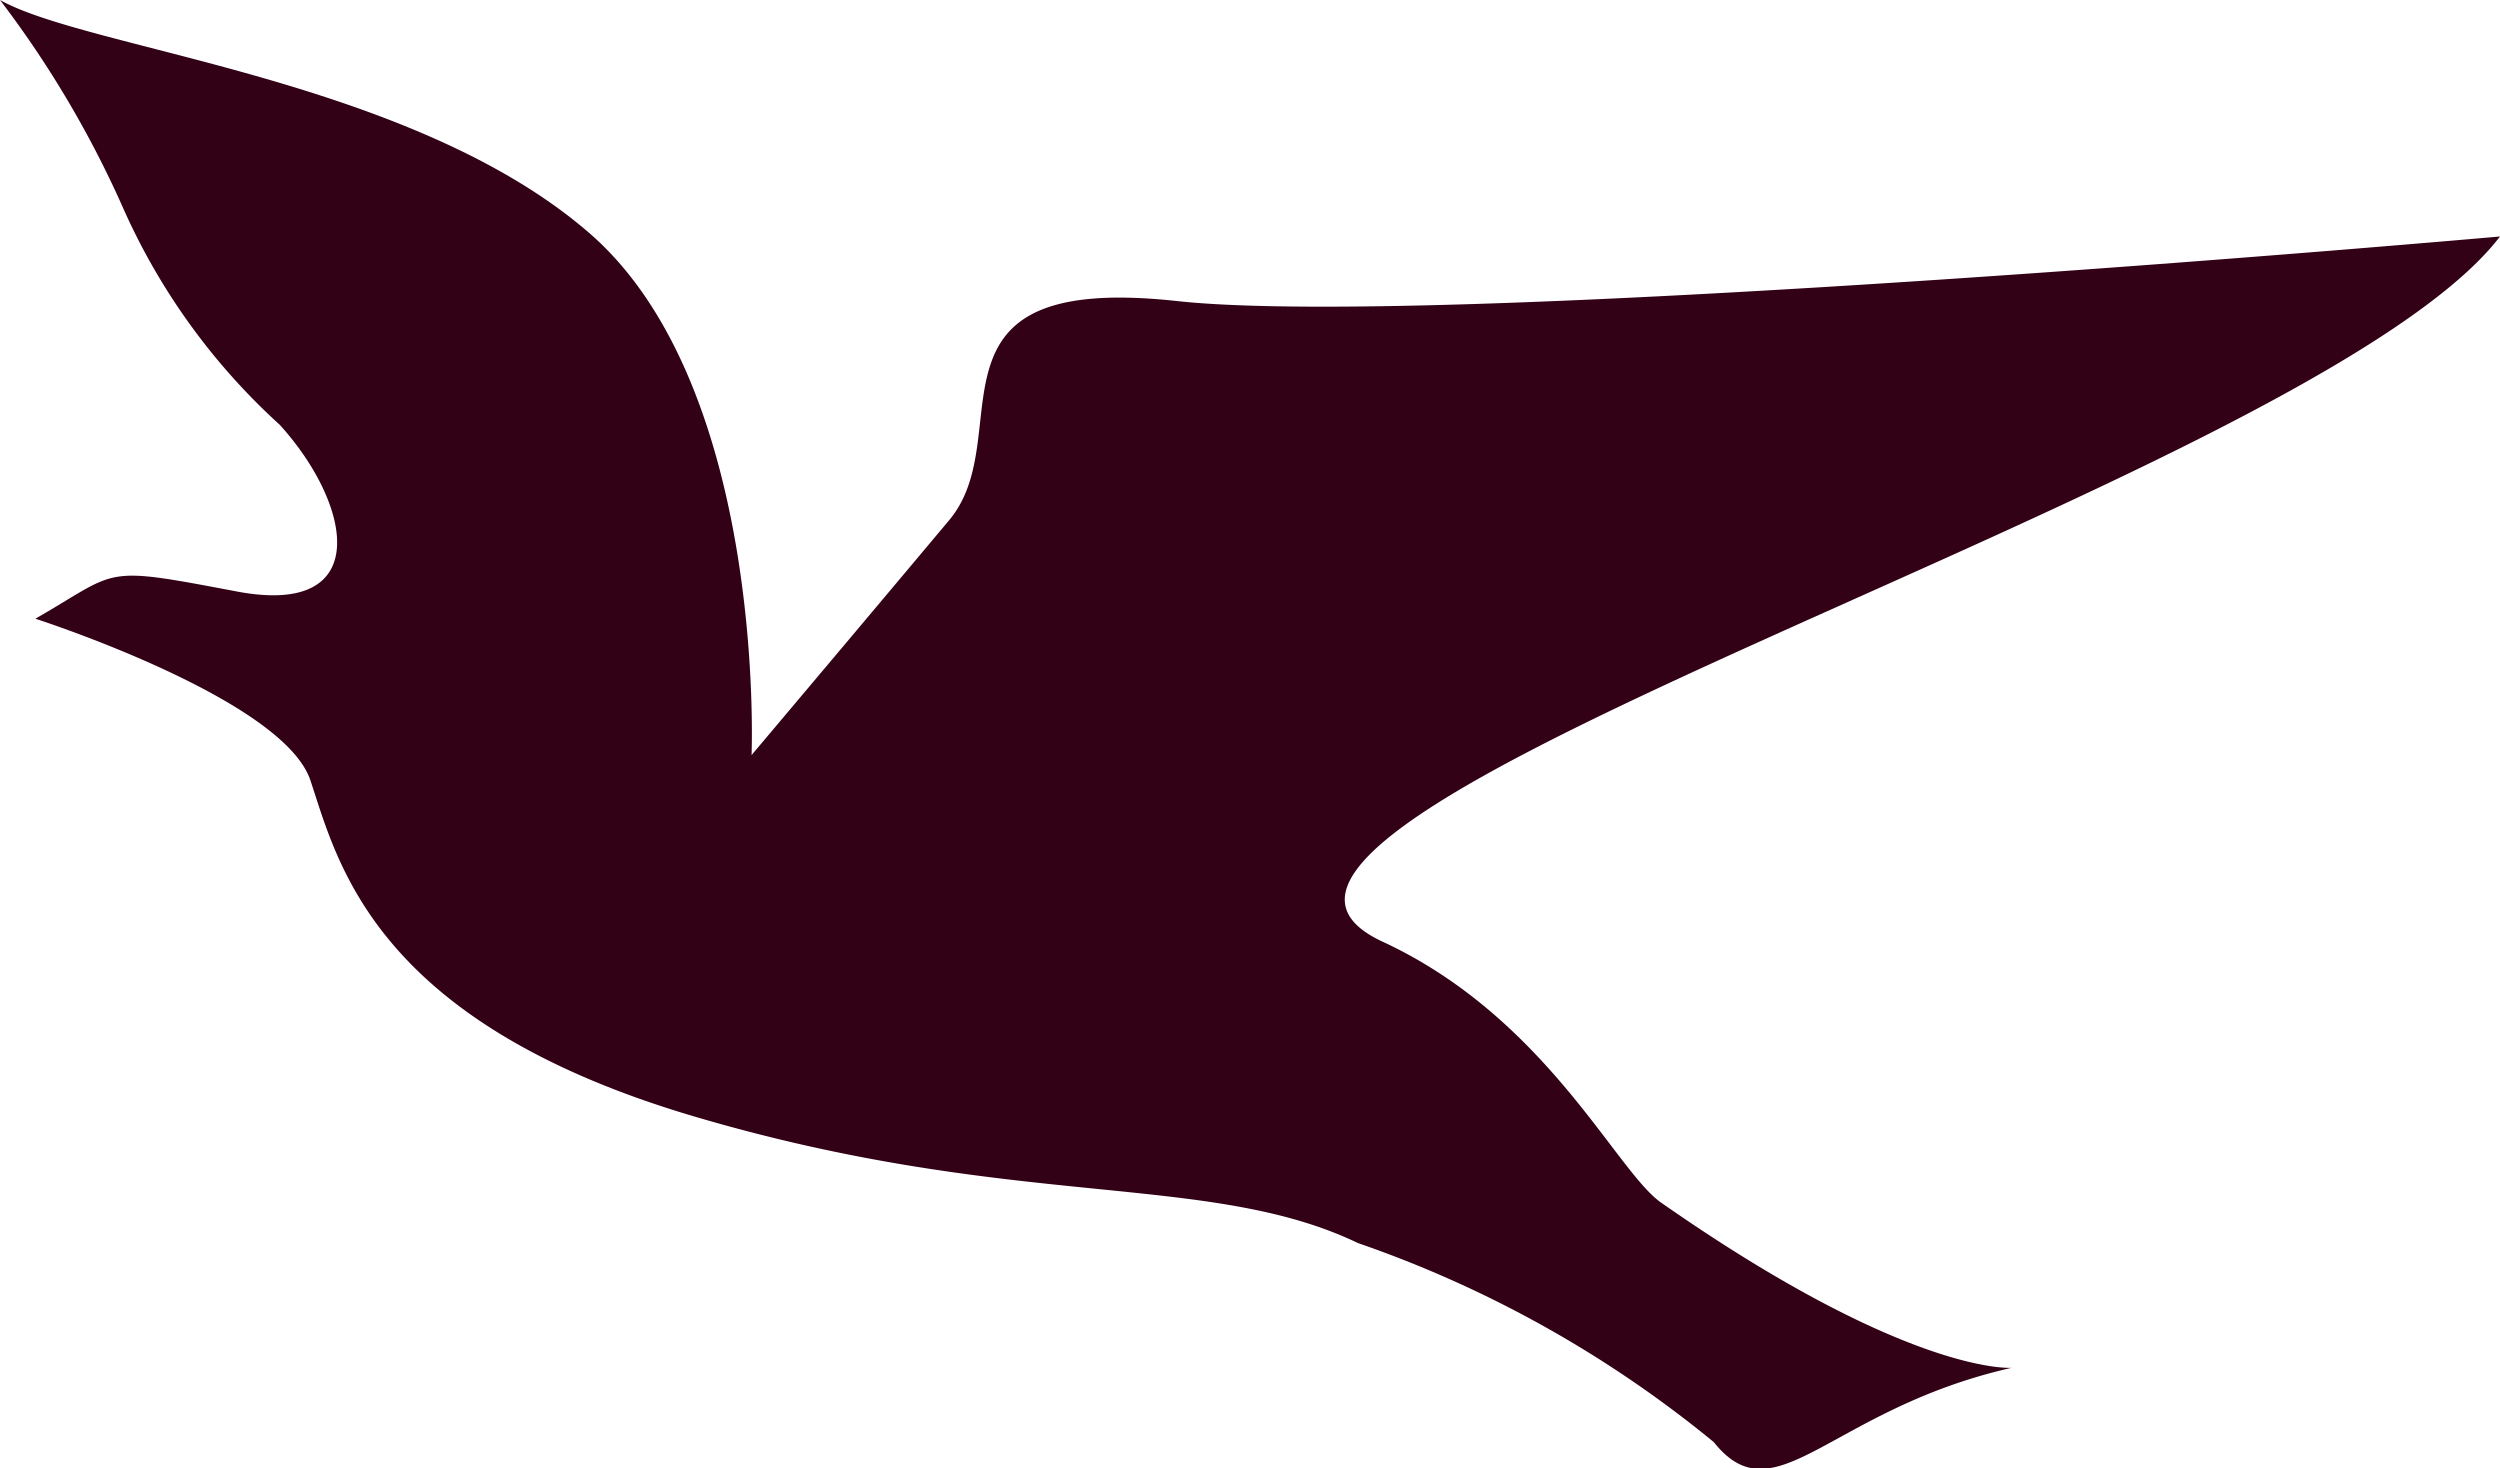<svg xmlns="http://www.w3.org/2000/svg" width="14.134" height="8.3" viewBox="0 0 14.134 8.3">
  <path id="Path_864" data-name="Path 864" d="M-1024.827,4404.882s-5.967.53-7.48.365-.885.758-1.287,1.238-1.118,1.329-1.118,1.329.087-2.083-.919-2.953-2.829-1.034-3.33-1.316a5.855,5.855,0,0,1,.7,1.185,3.66,3.66,0,0,0,.882,1.217c.409.451.533,1.089-.243.942s-.655-.124-1.139.154c0,0,1.4.45,1.555.914s.355,1.364,2.17,1.9,2.9.307,3.753.716a6.525,6.525,0,0,1,2.011,1.125c.349.437.653-.186,1.684-.42,0,0-.579.046-1.982-.934-.257-.18-.648-1.045-1.574-1.475C-1032.634,4408.18-1025.9,4406.283-1024.827,4404.882Z" transform="translate(1038.961 -4403.545)" fill="#320116"/>
</svg>

